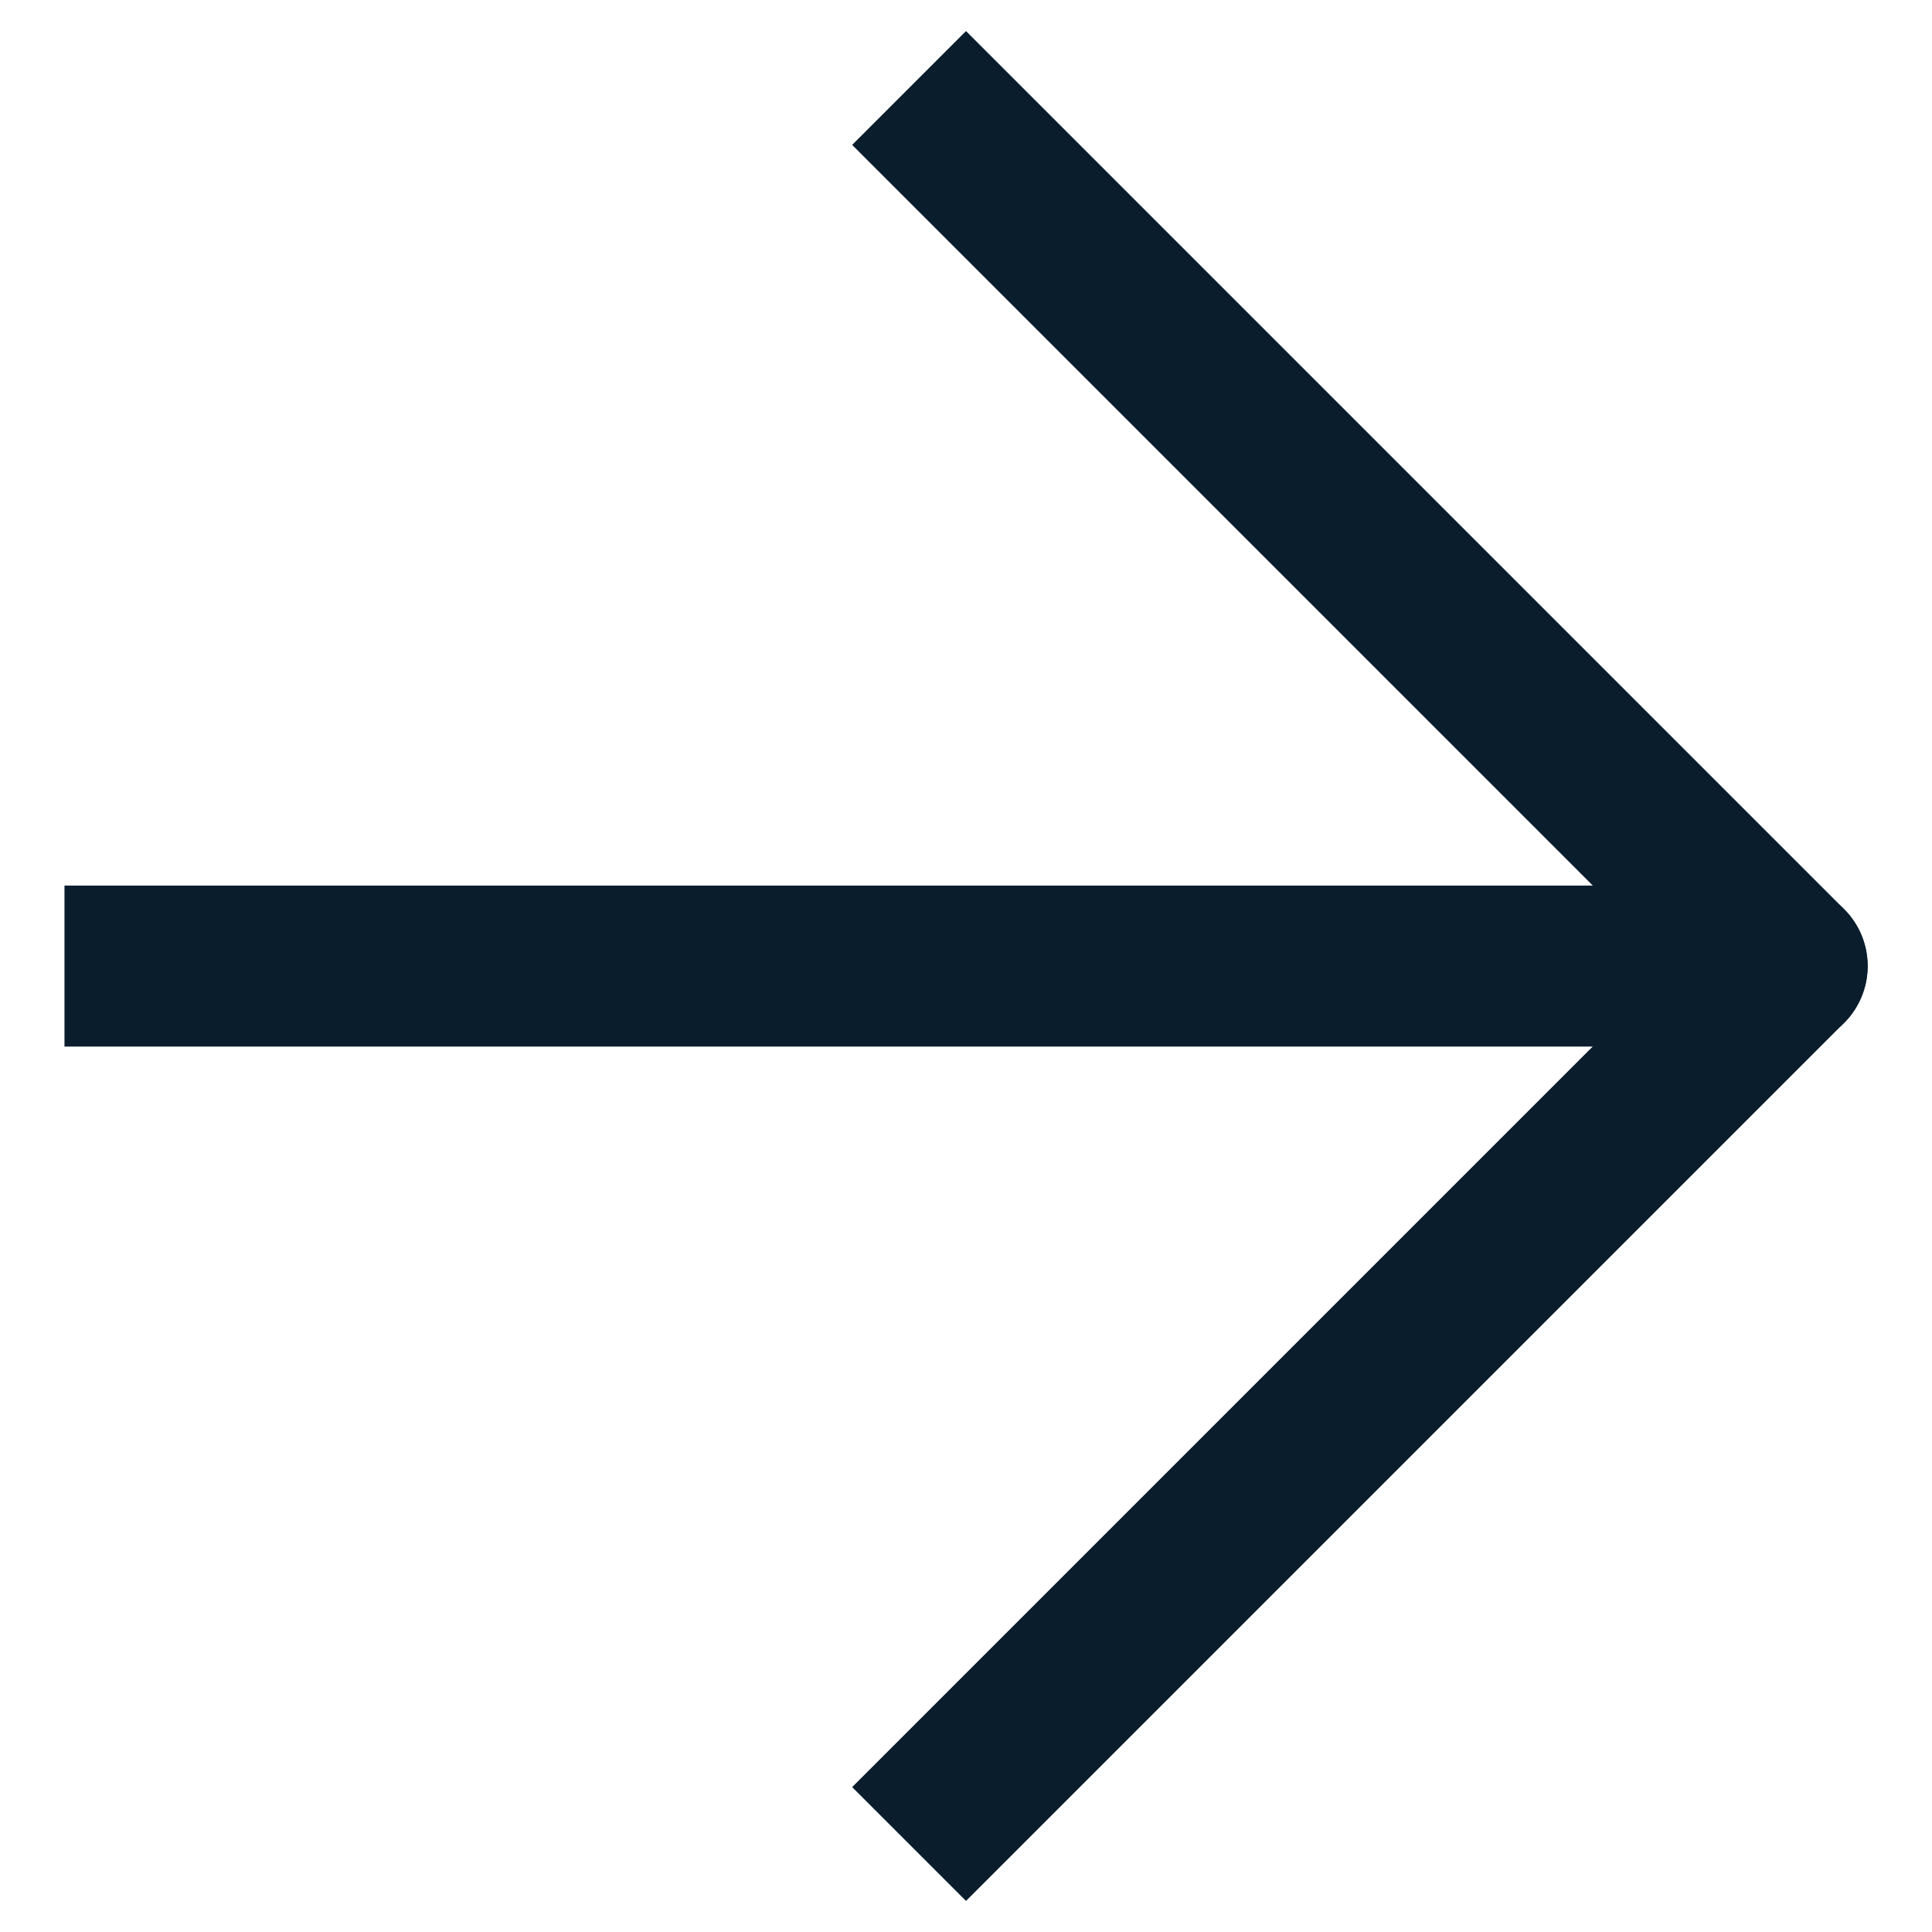 <svg width="24" height="24" viewBox="0 0 24 24" fill="none" xmlns="http://www.w3.org/2000/svg">
<path d="M1.801 11.001H0.801V13.001H1.801V11.001ZM22.201 13.001C22.753 13.001 23.201 12.553 23.201 12.001C23.201 11.448 22.753 11.001 22.201 11.001V13.001ZM1.801 13.001H22.201V11.001H1.801V13.001Z" fill="#091D2D"/>
<path d="M12 1.8L22.2 12L12 22.2" stroke="#091D2D" stroke-width="2" stroke-linecap="square" stroke-linejoin="round"/>
</svg>
